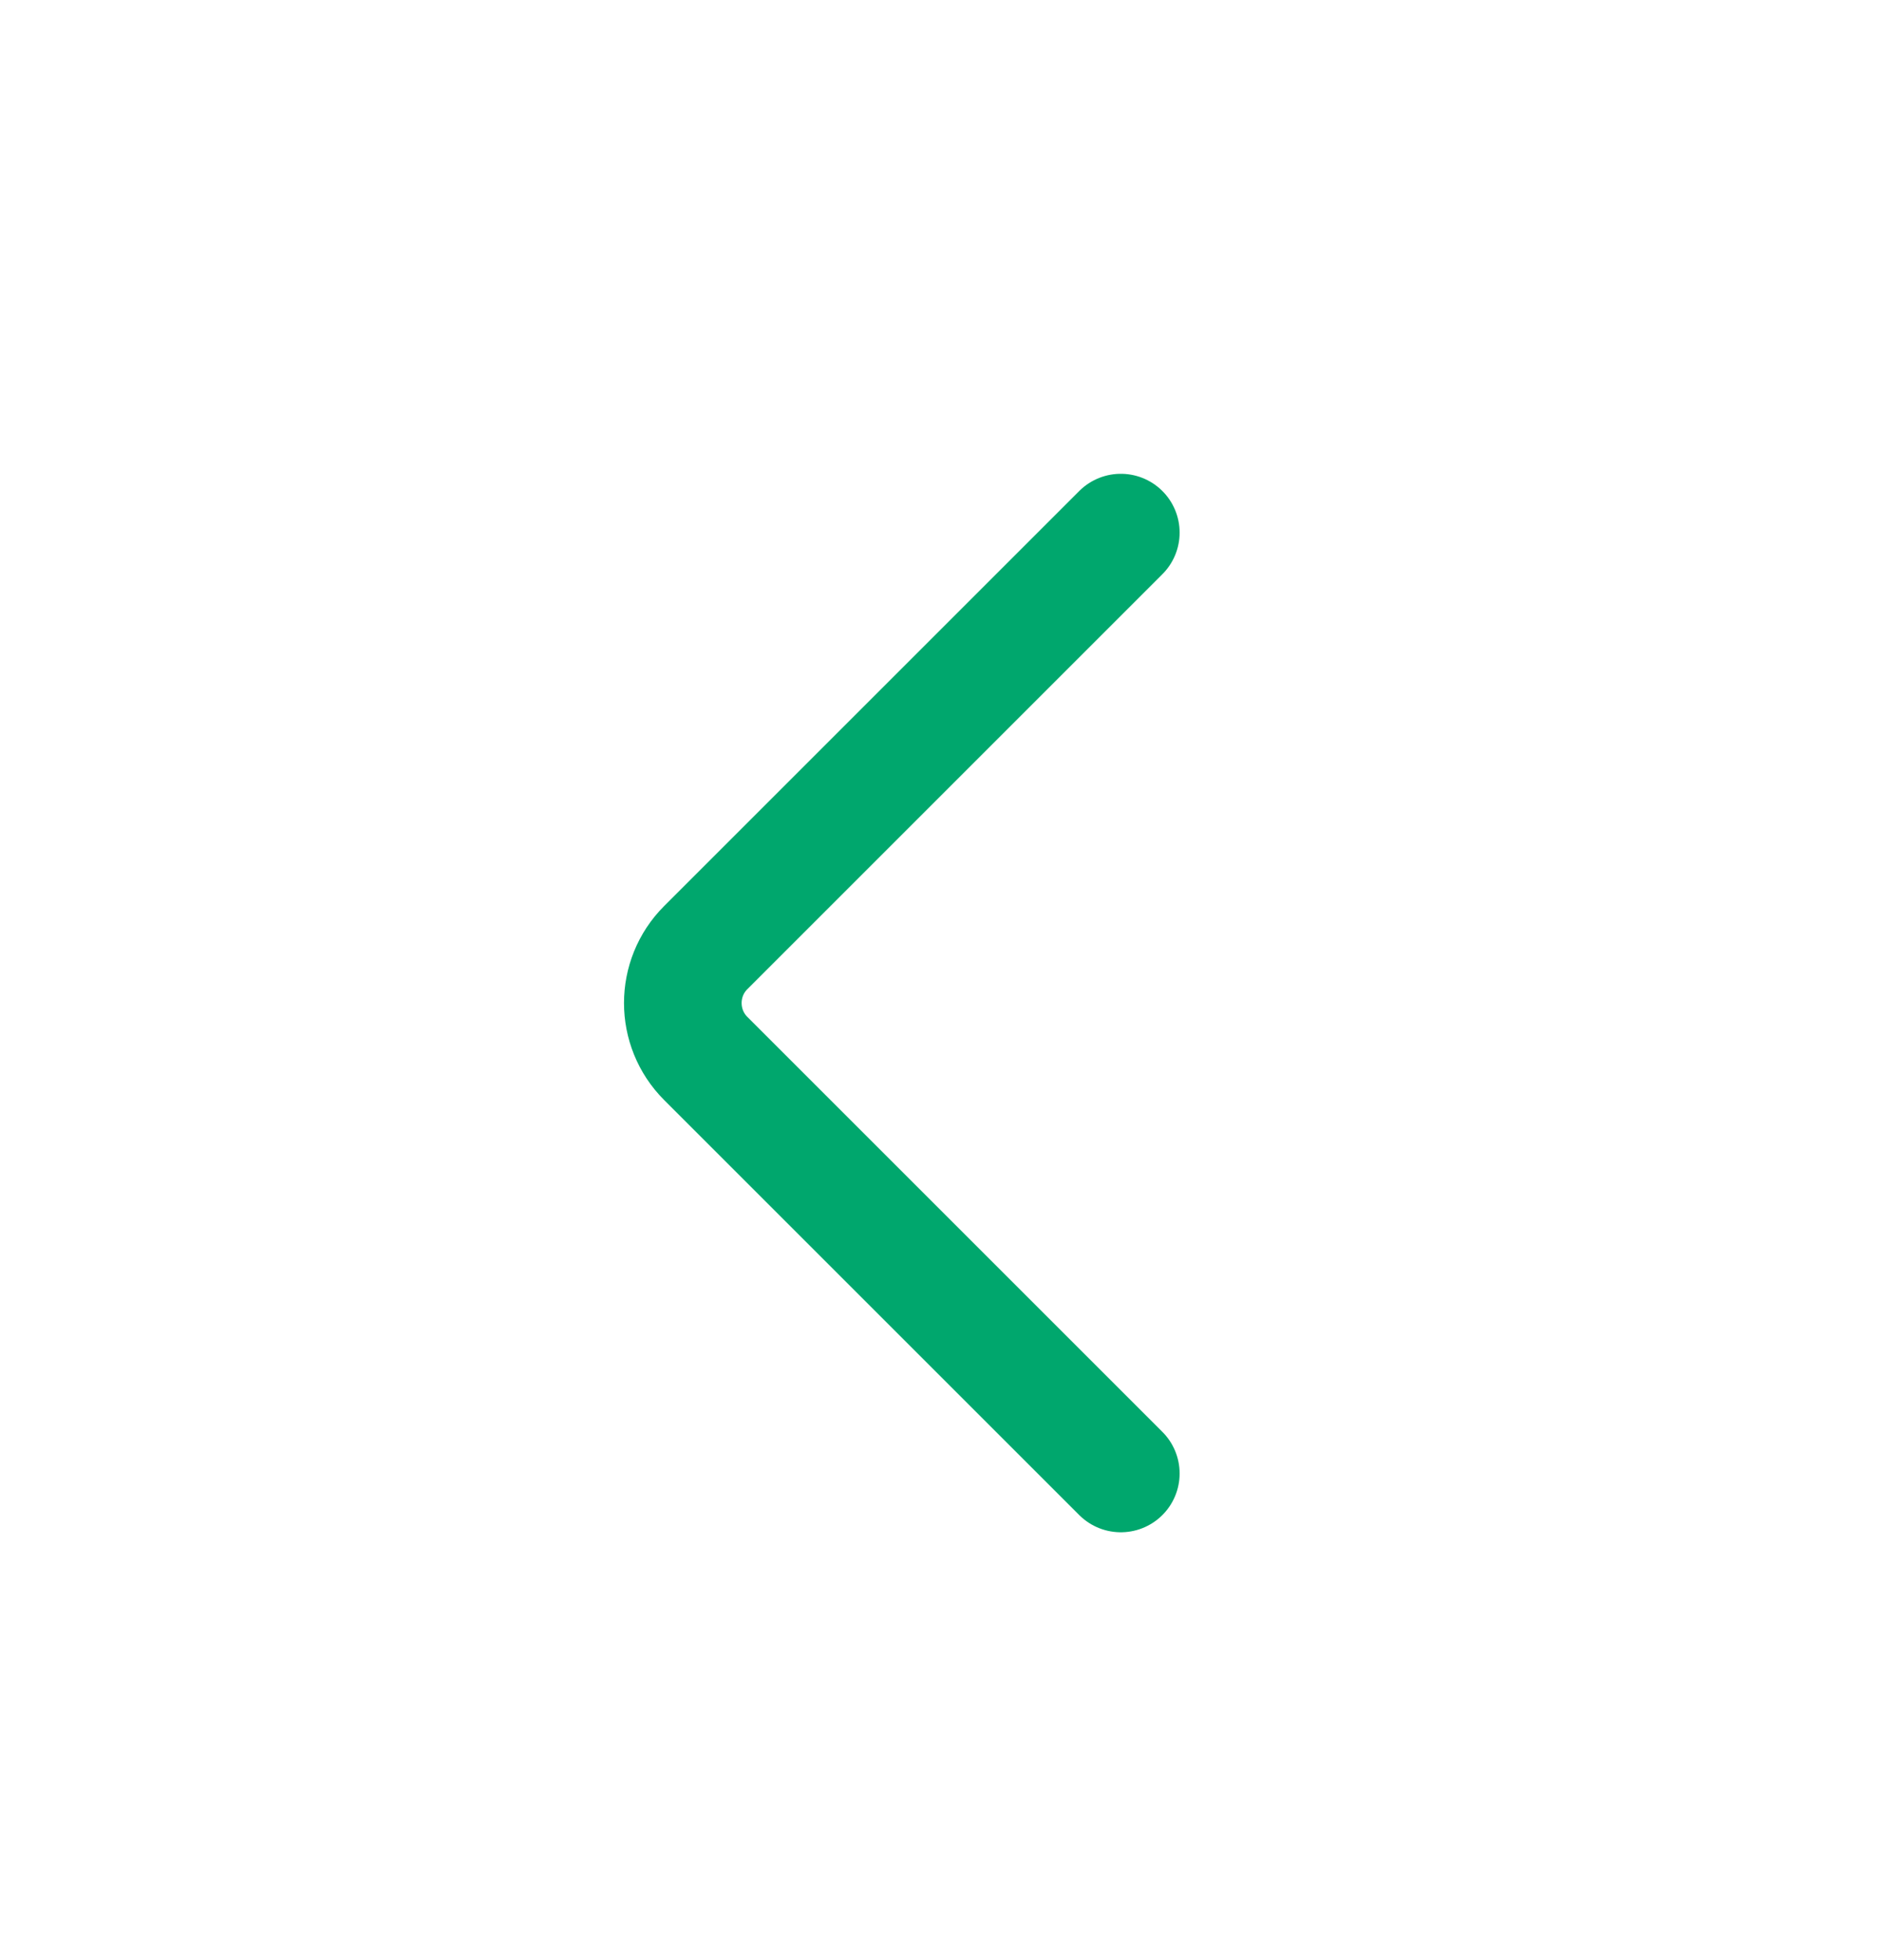 <svg width="24" height="25" viewBox="0 0 24 25" fill="none" xmlns="http://www.w3.org/2000/svg">
<g id="icon">
<path id="icon_2" d="M14.293 18.793L9 13.5C8.61 13.11 8.61 12.476 9 12.086L14.293 6.793" stroke="#00a76d" stroke-width="1.5" stroke-linecap="round" stroke-linejoin="round"/>
</g>
</svg>
